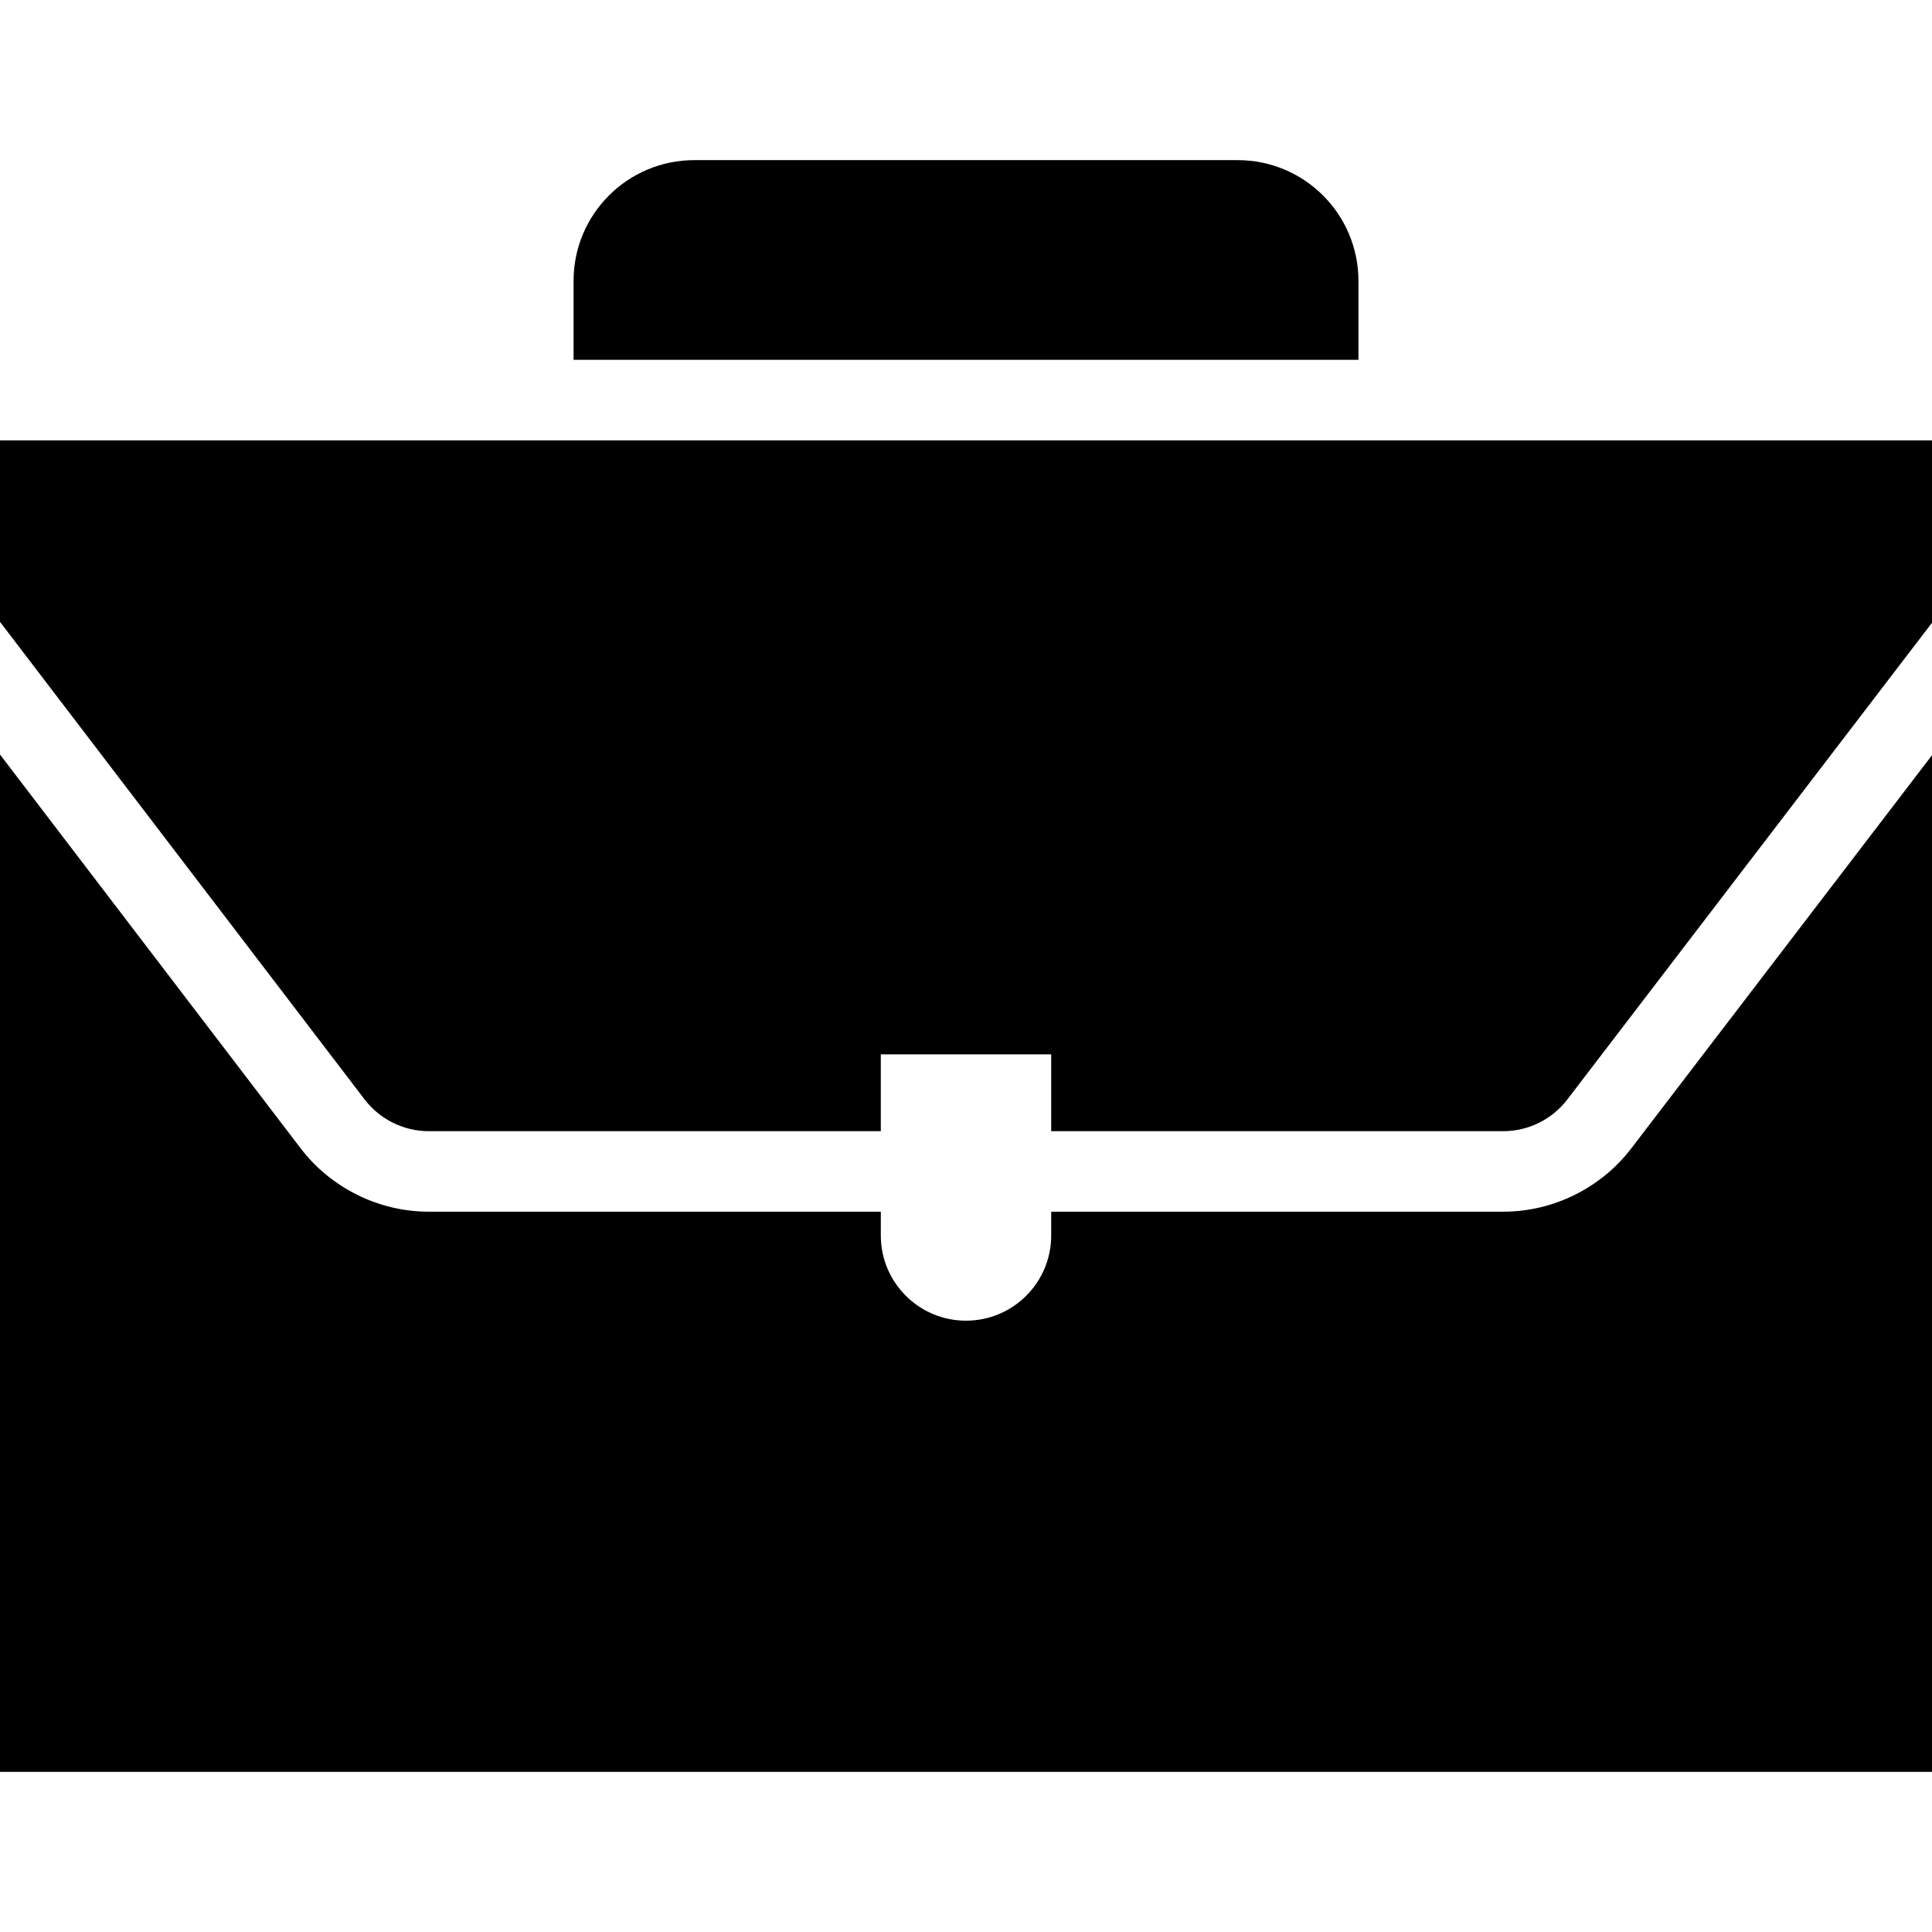 <?xml version="1.0" encoding="iso-8859-1"?>
<!-- Uploaded to: SVG Repo, www.svgrepo.com, Generator: SVG Repo Mixer Tools -->
<svg fill="#000000" height="800px" width="800px" version="1.1" id="Layer_1" xmlns="http://www.w3.org/2000/svg" xmlns:xlink="http://www.w3.org/1999/xlink" 
	 viewBox="0 0 472.615 472.615" xml:space="preserve">
<g>
	<g>
		<path d="M302.769,39.174H169.846c-16.313,0-29.538,13.223-29.538,29.538v19.31h192v-19.31
			C332.308,52.398,319.083,39.174,302.769,39.174z"/>
	</g>
</g>
<g>
	<g>
		<path d="M0,107.717v44.407l89.215,116.86c3.702,4.836,9.554,7.731,15.649,7.731h110.603v-18.793h41.682v18.793h110.605
			c6.096,0,11.942-2.895,15.645-7.741l89.217-116.632v-44.626H0z"/>
	</g>
</g>
<g>
	<g>
		<path d="M399.042,280.937c-7.403,9.683-19.096,15.471-31.288,15.471H257.149v5.822c0,11.512-9.331,20.841-20.841,20.841
			c-11.51,0-20.84-9.329-20.84-20.841v-5.822H104.865c-12.188,0-23.885-5.78-31.298-15.471L0,184.572v248.869h472.615V184.744
			L399.042,280.937z"/>
	</g>
</g>
</svg>